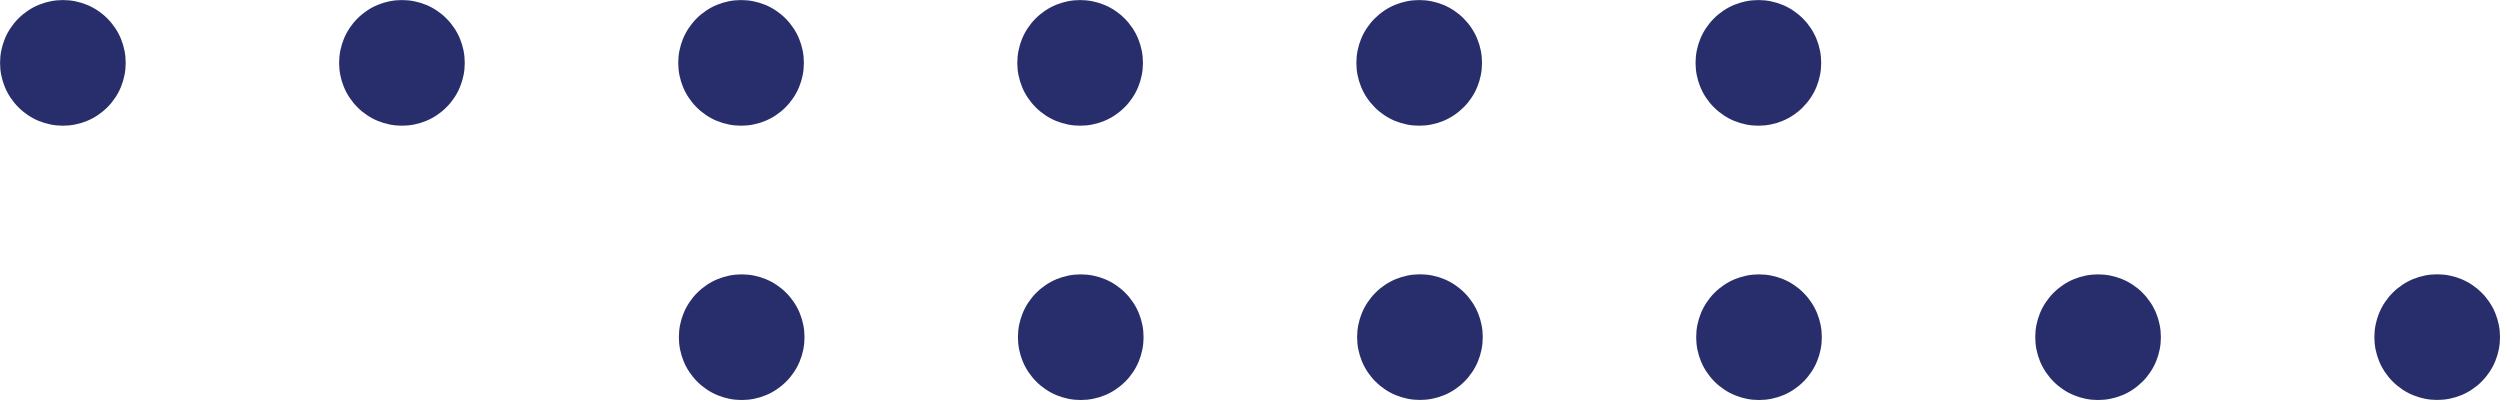 <?xml version="1.0" encoding="UTF-8"?><svg id="uuid-1ae52e90-b154-4143-b365-c5d6b4592723" xmlns="http://www.w3.org/2000/svg" viewBox="0 0 400 64"><g id="uuid-15855185-fa0d-4ccb-969d-108f8c3d19f3"><path d="M118.67,64c-.66,0-1.31-.06-1.96-.19s-1.28-.32-1.89-.57c-.61-.25-1.19-.56-1.74-.93-.55-.37-1.06-.78-1.52-1.25-.47-.47-.88-.97-1.25-1.52-.37-.55-.68-1.13-.93-1.74-.25-.61-.44-1.24-.57-1.89-.13-.65-.19-1.3-.19-1.96,0-.66.06-1.31.19-1.96.13-.65.32-1.28.57-1.89s.56-1.19.93-1.74c.37-.55.78-1.06,1.25-1.52.47-.47.97-.88,1.52-1.25s1.13-.68,1.74-.93c.61-.25,1.24-.44,1.89-.57.65-.13,1.3-.19,1.96-.19s1.31.06,1.96.19c.65.13,1.28.32,1.89.57.61.25,1.19.56,1.74.93s1.06.78,1.52,1.25c.47.47.88.97,1.25,1.52.37.55.68,1.13.93,1.74.25.61.44,1.24.57,1.89.13.65.19,1.3.19,1.96s-.06,1.31-.19,1.96c-.13.65-.32,1.28-.57,1.89-.25.61-.56,1.19-.93,1.74-.37.55-.78,1.06-1.25,1.52-.47.47-.97.88-1.52,1.25-.55.37-1.13.68-1.74.93-.61.25-1.24.44-1.89.57-.65.13-1.3.19-1.96.19Z" fill="#282e6b"/><path d="M172.92,64c-.66,0-1.31-.06-1.96-.19-.65-.13-1.28-.32-1.89-.57-.61-.25-1.19-.56-1.74-.93-.55-.37-1.06-.78-1.52-1.25-.47-.47-.88-.97-1.25-1.52-.37-.55-.68-1.13-.93-1.74-.25-.61-.44-1.24-.57-1.89-.13-.65-.19-1.3-.19-1.96s.06-1.31.19-1.96c.13-.65.32-1.28.57-1.89.25-.61.56-1.19.93-1.74.37-.55.78-1.06,1.25-1.52.47-.47.97-.88,1.52-1.25.55-.37,1.13-.68,1.74-.93.61-.25,1.24-.44,1.89-.57.65-.13,1.3-.19,1.96-.19s1.31.06,1.96.19c.65.13,1.28.32,1.89.57.61.25,1.19.56,1.74.93.55.37,1.06.78,1.52,1.25.47.47.88.97,1.25,1.52.37.55.68,1.13.93,1.74.25.61.44,1.24.57,1.89s.19,1.3.19,1.96-.06,1.31-.19,1.96-.32,1.28-.57,1.89c-.25.61-.56,1.19-.93,1.74-.37.55-.78,1.06-1.25,1.52-.47.47-.97.88-1.52,1.25-.55.37-1.13.68-1.74.93-.61.25-1.24.44-1.89.57s-1.3.19-1.96.19Z" fill="#282e6b"/><path d="M237.24,53.94c0-.66-.06-1.31-.19-1.96-.13-.65-.32-1.28-.57-1.89s-.56-1.19-.93-1.74c-.37-.55-.78-1.06-1.25-1.52-.47-.47-.97-.88-1.52-1.25-.55-.37-1.13-.68-1.74-.93-.61-.25-1.24-.44-1.89-.57-.65-.13-1.3-.19-1.96-.19s-1.31.06-1.96.19c-.65.13-1.28.32-1.89.57-.61.25-1.19.56-1.74.93s-1.06.78-1.52,1.25c-.47.47-.88.97-1.25,1.52-.37.55-.68,1.13-.93,1.74-.25.61-.44,1.24-.57,1.89s-.19,1.3-.19,1.96.06,1.31.19,1.96.32,1.28.57,1.89c.25.61.56,1.19.93,1.74.37.55.78,1.06,1.25,1.52.47.47.97.88,1.52,1.25.55.37,1.13.68,1.74.93.61.25,1.24.44,1.89.57.65.13,1.3.19,1.96.19s1.31-.06,1.96-.19c.65-.13,1.28-.32,1.89-.57.61-.25,1.19-.56,1.74-.93.55-.37,1.06-.78,1.52-1.25.47-.47.88-.97,1.25-1.52.37-.55.68-1.13.93-1.74.25-.61.44-1.24.57-1.89.13-.65.19-1.3.19-1.96Z" fill="#282e6b"/><path d="M281.44,64c-.66,0-1.31-.06-1.96-.19s-1.28-.32-1.89-.57c-.61-.25-1.19-.56-1.74-.93-.55-.37-1.06-.78-1.52-1.25-.47-.47-.88-.97-1.25-1.52-.37-.55-.68-1.13-.93-1.74-.25-.61-.44-1.24-.57-1.89-.13-.65-.19-1.3-.19-1.96s.06-1.31.19-1.96c.13-.65.32-1.28.57-1.89.25-.61.56-1.19.93-1.74.37-.55.78-1.06,1.25-1.52.47-.47.97-.88,1.52-1.25.55-.37,1.13-.68,1.74-.93.61-.25,1.24-.44,1.89-.57.65-.13,1.3-.19,1.96-.19s1.31.06,1.96.19c.65.13,1.28.32,1.89.57.61.25,1.19.56,1.74.93.55.37,1.06.78,1.52,1.25.47.47.88.97,1.25,1.52.37.55.68,1.13.93,1.74s.44,1.24.57,1.89c.13.65.19,1.3.19,1.96s-.06,1.31-.19,1.96-.32,1.28-.57,1.89c-.25.61-.56,1.19-.93,1.74-.37.55-.78,1.06-1.25,1.52-.47.47-.97.88-1.52,1.25-.55.37-1.13.68-1.74.93-.61.25-1.24.44-1.89.57s-1.3.19-1.96.19Z" fill="#282e6b"/><path d="M335.69,64c-.66,0-1.31-.06-1.96-.19-.65-.13-1.28-.32-1.89-.57-.61-.25-1.19-.56-1.74-.93-.55-.37-1.06-.78-1.52-1.25-.47-.47-.88-.97-1.25-1.52-.37-.55-.68-1.13-.93-1.74-.25-.61-.44-1.24-.57-1.89-.13-.65-.19-1.3-.19-1.96s.06-1.31.19-1.96.32-1.28.57-1.89.56-1.19.93-1.74c.37-.55.78-1.06,1.25-1.52.47-.47.97-.88,1.52-1.25.55-.37,1.13-.68,1.74-.93.61-.25,1.24-.44,1.89-.57.65-.13,1.3-.19,1.96-.19s1.31.06,1.96.19c.65.13,1.28.32,1.89.57.61.25,1.19.56,1.74.93s1.06.78,1.52,1.25c.47.47.88.97,1.25,1.52.37.55.68,1.13.93,1.74.25.61.44,1.24.57,1.89.13.65.19,1.3.19,1.96s-.06,1.31-.19,1.96c-.13.65-.32,1.28-.57,1.89-.25.61-.56,1.19-.93,1.74-.37.55-.78,1.06-1.25,1.52s-.97.88-1.52,1.25c-.55.37-1.13.68-1.74.93-.61.25-1.24.44-1.89.57s-1.3.19-1.96.19Z" fill="#282e6b"/><path d="M400,53.94c0-.66-.06-1.31-.19-1.96s-.32-1.28-.57-1.89-.56-1.19-.93-1.74c-.37-.55-.78-1.06-1.25-1.52-.47-.47-.97-.88-1.52-1.25-.55-.37-1.13-.68-1.74-.93-.61-.25-1.24-.44-1.89-.57-.65-.13-1.3-.19-1.96-.19s-1.31.06-1.96.19c-.65.13-1.28.32-1.89.57-.61.25-1.19.56-1.74.93-.55.37-1.06.78-1.52,1.25-.47.47-.88.97-1.25,1.52-.37.55-.68,1.13-.93,1.74-.25.61-.44,1.24-.57,1.89-.13.65-.19,1.3-.19,1.96s.06,1.31.19,1.96.32,1.28.57,1.89c.25.61.56,1.19.93,1.74.37.55.78,1.06,1.25,1.52.47.47.97.88,1.52,1.25.55.37,1.13.68,1.74.93.61.25,1.24.44,1.89.57.65.13,1.3.19,1.96.19s1.31-.06,1.96-.19c.65-.13,1.28-.32,1.89-.57.61-.25,1.19-.56,1.74-.93.55-.37,1.06-.78,1.52-1.25.47-.47.88-.97,1.25-1.52.37-.55.68-1.13.93-1.74.25-.61.44-1.24.57-1.89s.19-1.3.19-1.96Z" fill="#282e6b"/><path d="M10.06,20.11c-.66,0-1.31-.06-1.96-.19-.65-.13-1.28-.32-1.89-.57-.61-.25-1.19-.56-1.74-.93-.55-.37-1.06-.78-1.52-1.25-.47-.47-.88-.97-1.25-1.52-.37-.55-.68-1.13-.93-1.74-.25-.61-.44-1.24-.57-1.89-.13-.65-.19-1.3-.19-1.96s.06-1.31.19-1.96c.13-.65.32-1.28.57-1.89.25-.61.56-1.19.93-1.74.37-.55.78-1.06,1.25-1.52.47-.47.97-.88,1.52-1.25s1.13-.68,1.74-.93c.61-.25,1.24-.44,1.89-.57.65-.13,1.3-.19,1.96-.19s1.31.06,1.96.19c.65.13,1.28.32,1.89.57.61.25,1.19.56,1.74.93.55.37,1.06.78,1.52,1.25.47.47.88.97,1.25,1.52s.68,1.13.93,1.74c.25.61.44,1.24.57,1.89.13.65.19,1.3.19,1.96s-.06,1.31-.19,1.96c-.13.65-.32,1.28-.57,1.89-.25.61-.56,1.19-.93,1.74-.37.55-.78,1.06-1.25,1.52-.47.47-.97.88-1.52,1.25-.55.37-1.13.68-1.74.93-.61.25-1.24.44-1.89.57-.65.13-1.3.19-1.96.19Z" fill="#282e6b"/><path d="M64.31,20.11c-.66,0-1.31-.06-1.96-.19s-1.28-.32-1.89-.57c-.61-.25-1.19-.56-1.74-.93-.55-.37-1.06-.78-1.52-1.25-.47-.47-.88-.97-1.25-1.52-.37-.55-.68-1.13-.93-1.74-.25-.61-.44-1.24-.57-1.89-.13-.65-.19-1.3-.19-1.96,0-.66.06-1.31.19-1.96s.32-1.28.57-1.89c.25-.61.56-1.19.93-1.74.37-.55.78-1.06,1.25-1.52.47-.47.97-.88,1.52-1.25.55-.37,1.13-.68,1.74-.93.61-.25,1.24-.44,1.89-.57.65-.13,1.3-.19,1.96-.19s1.31.06,1.96.19c.65.13,1.28.32,1.89.57.61.25,1.19.56,1.74.93.55.37,1.06.78,1.52,1.25.47.47.88.97,1.25,1.52.37.55.68,1.13.93,1.74.25.61.44,1.24.57,1.89.13.65.19,1.3.19,1.96s-.06,1.31-.19,1.96c-.13.65-.32,1.28-.57,1.89-.25.61-.56,1.19-.93,1.74-.37.55-.78,1.06-1.25,1.52-.47.47-.97.88-1.52,1.25-.55.37-1.13.68-1.74.93s-1.24.44-1.89.57c-.65.13-1.3.19-1.96.19Z" fill="#282e6b"/><path d="M128.62,10.06c0-.66-.06-1.31-.19-1.96s-.32-1.28-.57-1.89c-.25-.61-.56-1.19-.93-1.74s-.78-1.06-1.25-1.52c-.47-.47-.97-.88-1.52-1.25-.55-.37-1.13-.68-1.74-.93-.61-.25-1.24-.44-1.89-.57-.65-.13-1.3-.19-1.96-.19s-1.31.06-1.96.19c-.65.13-1.28.32-1.89.57-.61.25-1.19.56-1.74.93s-1.06.78-1.52,1.25c-.47.47-.88.97-1.25,1.52-.37.55-.68,1.13-.93,1.74s-.44,1.24-.57,1.89c-.13.65-.19,1.3-.19,1.96,0,.66.06,1.31.19,1.96.13.65.32,1.28.57,1.89s.56,1.19.93,1.74c.37.55.78,1.06,1.25,1.52.47.47.97.88,1.52,1.25.55.37,1.13.68,1.74.93s1.24.44,1.89.57c.65.13,1.3.19,1.96.19s1.31-.06,1.96-.19c.65-.13,1.28-.32,1.89-.57.61-.25,1.19-.56,1.74-.93.55-.37,1.06-.78,1.52-1.25.47-.47.88-.97,1.25-1.52.37-.55.68-1.13.93-1.74.25-.61.44-1.24.57-1.89.13-.65.19-1.3.19-1.96Z" fill="#282e6b"/><path d="M172.82,20.11c-.66,0-1.31-.06-1.96-.19-.65-.13-1.28-.32-1.89-.57s-1.19-.56-1.74-.93c-.55-.37-1.06-.78-1.52-1.25-.47-.47-.88-.97-1.25-1.52-.37-.55-.68-1.13-.93-1.74-.25-.61-.44-1.24-.57-1.89-.13-.65-.19-1.3-.19-1.96,0-.66.06-1.31.19-1.96s.32-1.28.57-1.89c.25-.61.56-1.19.93-1.74s.78-1.06,1.25-1.52c.47-.47.97-.88,1.52-1.25s1.13-.68,1.74-.93,1.24-.44,1.89-.57c.65-.13,1.3-.19,1.96-.19s1.31.06,1.96.19c.65.13,1.28.32,1.89.57.61.25,1.19.56,1.74.93s1.06.78,1.52,1.25c.47.47.88.97,1.25,1.52.37.55.68,1.13.93,1.74.25.61.44,1.24.57,1.89.13.65.19,1.3.19,1.96s-.06,1.31-.19,1.96c-.13.65-.32,1.28-.57,1.89s-.56,1.19-.93,1.74c-.37.55-.78,1.06-1.25,1.52-.47.47-.97.88-1.52,1.25-.55.37-1.13.68-1.74.93-.61.25-1.24.44-1.89.57-.65.13-1.3.19-1.96.19Z" fill="#282e6b"/><path d="M227.07,20.11c-.66,0-1.31-.06-1.96-.19-.65-.13-1.28-.32-1.89-.57-.61-.25-1.19-.56-1.74-.93-.55-.37-1.06-.78-1.52-1.25s-.88-.97-1.25-1.52c-.37-.55-.68-1.13-.93-1.74s-.44-1.24-.57-1.89c-.13-.65-.19-1.3-.19-1.96s.06-1.31.19-1.96c.13-.65.32-1.28.57-1.89.25-.61.56-1.19.93-1.74.37-.55.78-1.06,1.25-1.52s.97-.88,1.52-1.25c.55-.37,1.13-.68,1.74-.93.61-.25,1.24-.44,1.89-.57.65-.13,1.3-.19,1.96-.19s1.31.06,1.96.19c.65.13,1.28.32,1.89.57.61.25,1.19.56,1.74.93s1.06.78,1.52,1.25.88.97,1.25,1.52c.37.55.68,1.13.93,1.74.25.61.44,1.24.57,1.89.13.65.19,1.3.19,1.96s-.06,1.31-.19,1.96c-.13.65-.32,1.28-.57,1.89-.25.61-.56,1.19-.93,1.74-.37.55-.78,1.06-1.25,1.52s-.97.88-1.52,1.25c-.55.37-1.13.68-1.74.93-.61.25-1.24.44-1.89.57-.65.13-1.3.19-1.96.19Z" fill="#282e6b"/><path d="M291.39,10.06c0-.66-.06-1.31-.19-1.96-.13-.65-.32-1.28-.57-1.89-.25-.61-.56-1.19-.93-1.74s-.78-1.06-1.25-1.52c-.47-.47-.97-.88-1.52-1.25s-1.13-.68-1.74-.93c-.61-.25-1.24-.44-1.89-.57-.65-.13-1.3-.19-1.96-.19s-1.31.06-1.96.19c-.65.13-1.28.32-1.89.57s-1.19.56-1.74.93c-.55.37-1.06.78-1.52,1.25-.47.47-.88.97-1.25,1.52-.37.55-.68,1.13-.93,1.74-.25.61-.44,1.24-.57,1.89-.13.65-.19,1.3-.19,1.96s.06,1.31.19,1.96c.13.65.32,1.28.57,1.89s.56,1.19.93,1.74c.37.55.78,1.06,1.25,1.52.47.47.97.88,1.52,1.25.55.37,1.13.68,1.74.93s1.24.44,1.89.57c.65.13,1.3.19,1.96.19s1.31-.06,1.96-.19,1.28-.32,1.89-.57c.61-.25,1.19-.56,1.74-.93.55-.37,1.06-.78,1.52-1.25s.88-.97,1.25-1.52c.37-.55.68-1.13.93-1.74.25-.61.44-1.24.57-1.89.13-.65.19-1.3.19-1.96Z" fill="#282e6b"/></g></svg>